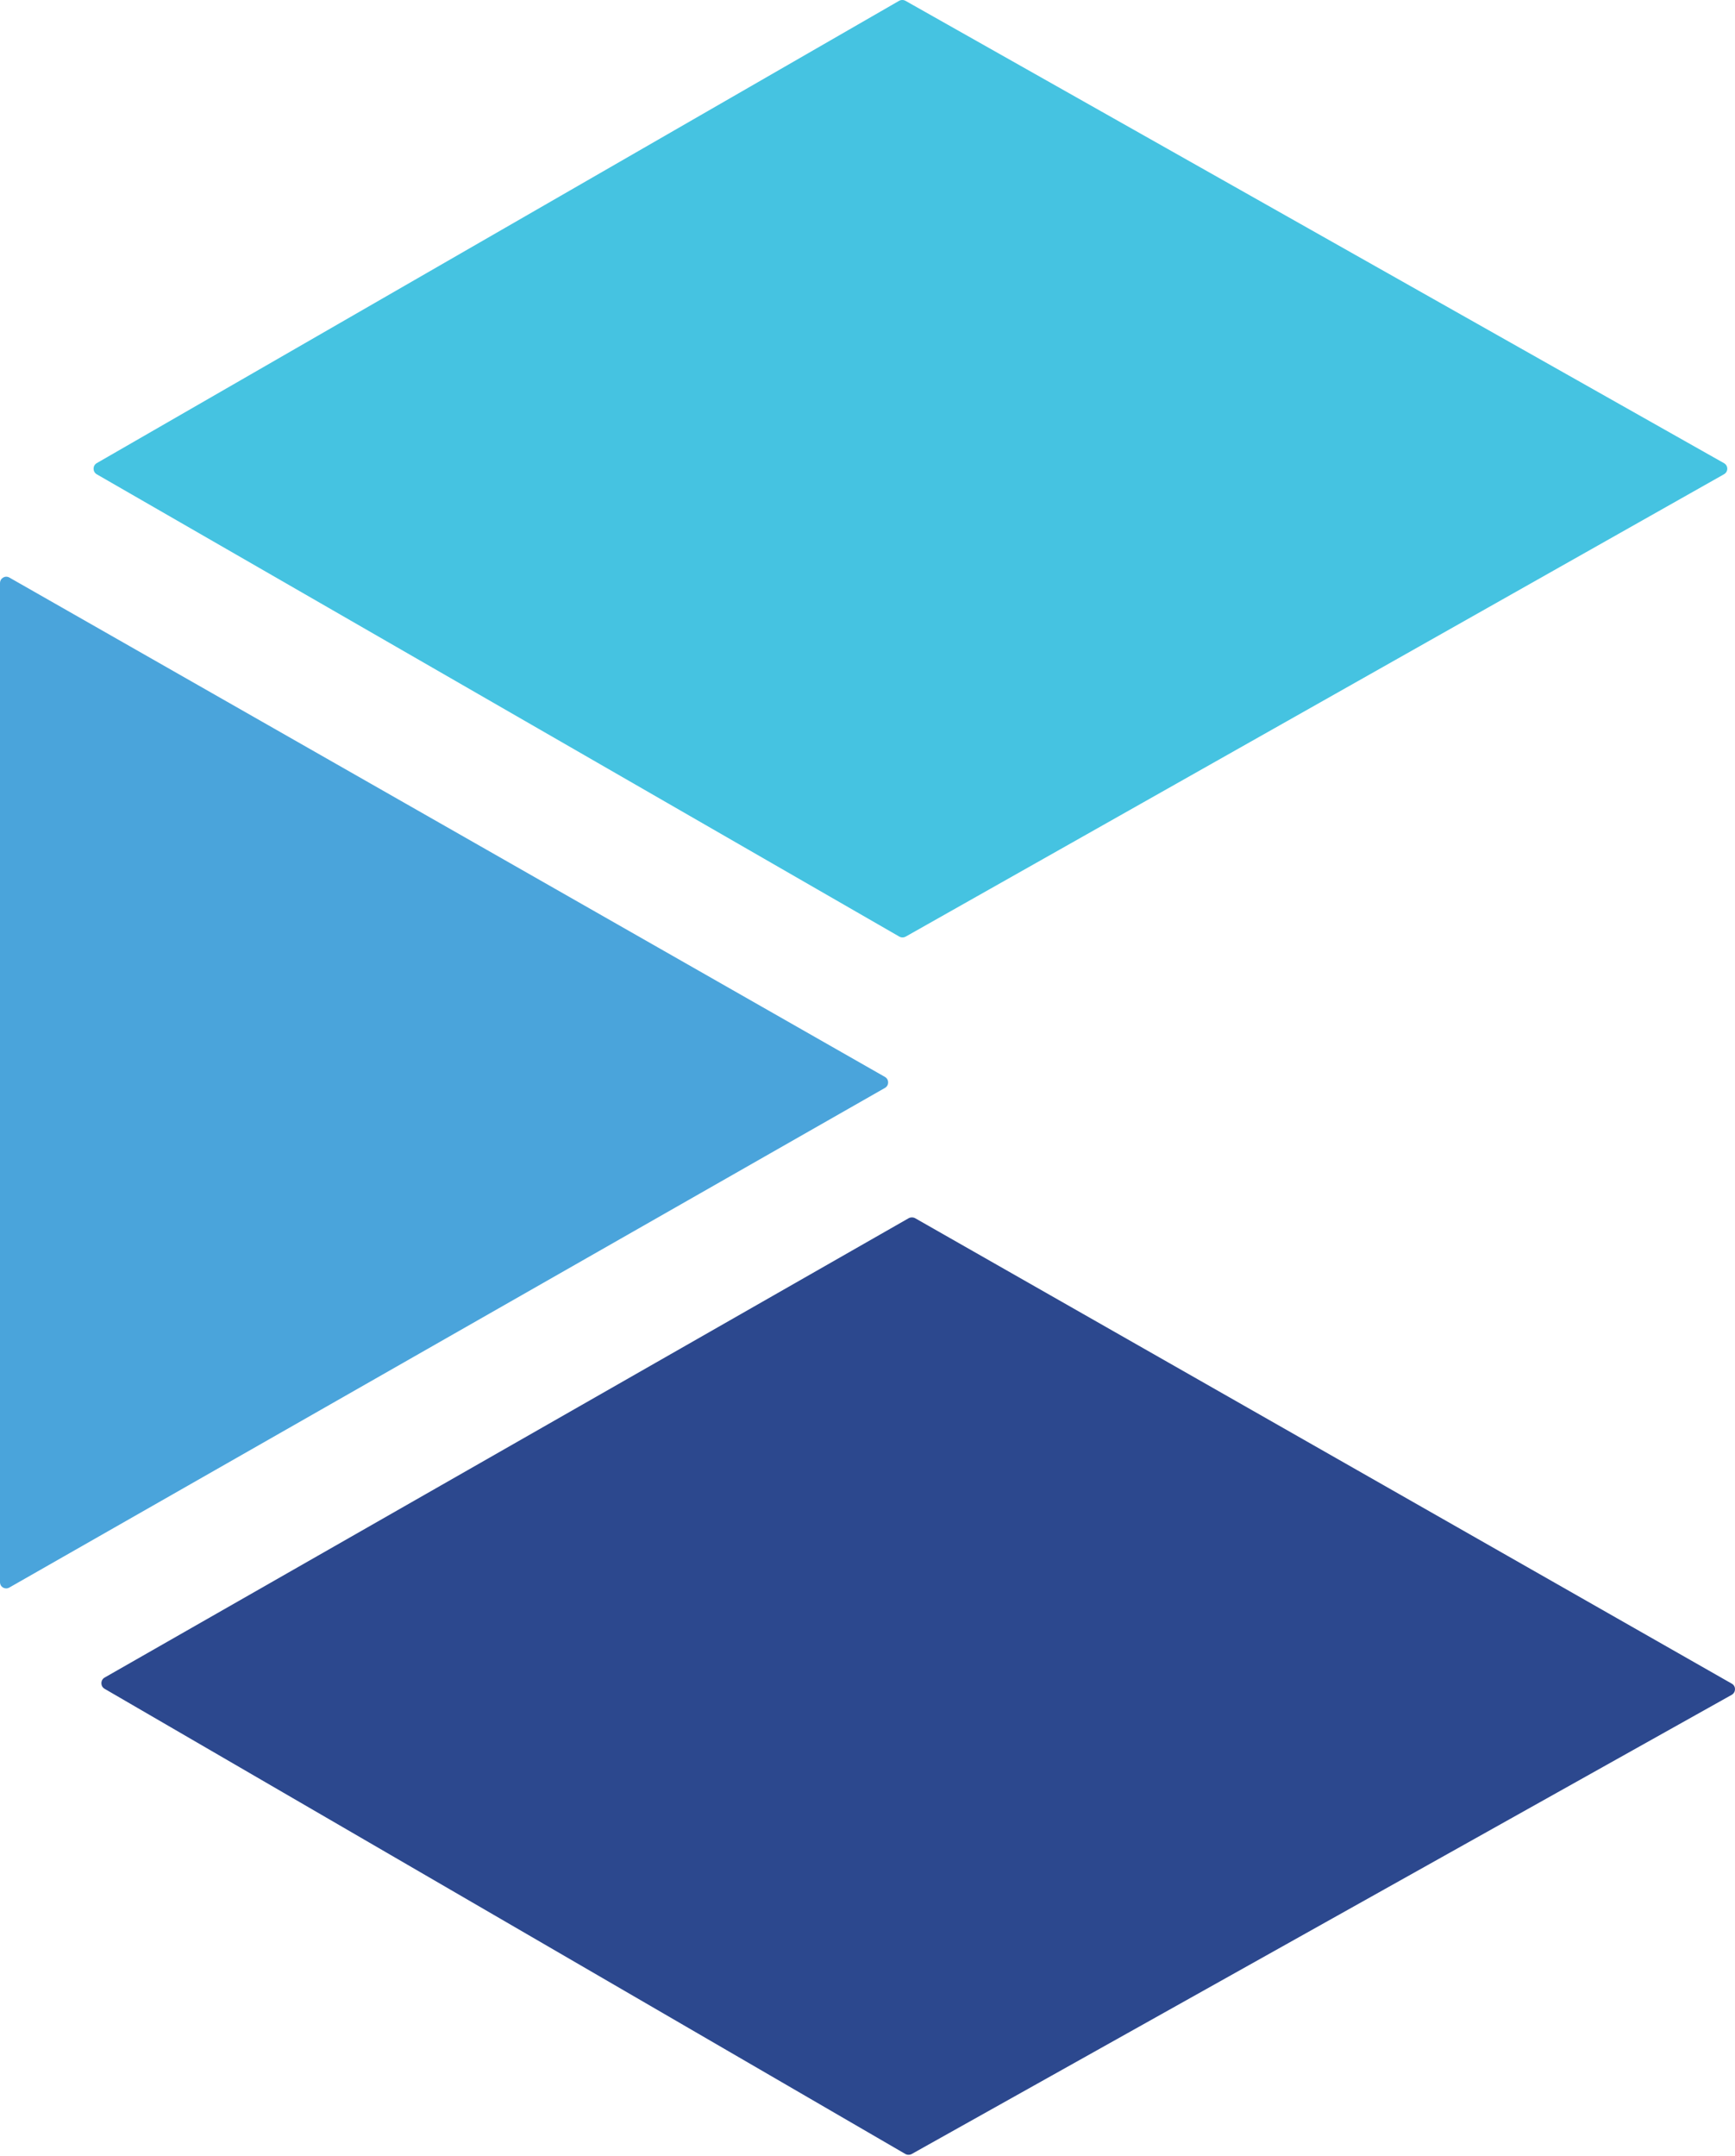 <svg width="62" height="77" viewBox="0 0 62 77" fill="none" xmlns="http://www.w3.org/2000/svg">
<path d="M0 20.828V56.508C0 56.684 0.184 56.788 0.335 56.7L31.624 38.856C31.776 38.768 31.776 38.552 31.624 38.464L0.335 20.628C0.184 20.541 0 20.652 0 20.828Z" fill="#4AA4DB"/>
<path d="M3.737 59.917L32.471 43.51C32.543 43.471 32.631 43.471 32.703 43.51L61.884 60.133C62.043 60.221 62.035 60.444 61.884 60.532L32.583 76.931C32.511 76.971 32.423 76.971 32.351 76.931L3.737 60.317C3.585 60.229 3.585 60.005 3.737 59.917Z" fill="#2C488E"/>
<path d="M3.458 16.541L32.128 0.03C32.2 -0.01 32.288 -0.01 32.359 0.03L61.604 16.541C61.764 16.628 61.764 16.852 61.604 16.94L32.367 33.451C32.295 33.491 32.208 33.491 32.136 33.451L3.458 16.94C3.306 16.852 3.306 16.628 3.458 16.541Z" fill="#45C3E1"/>
</svg>
